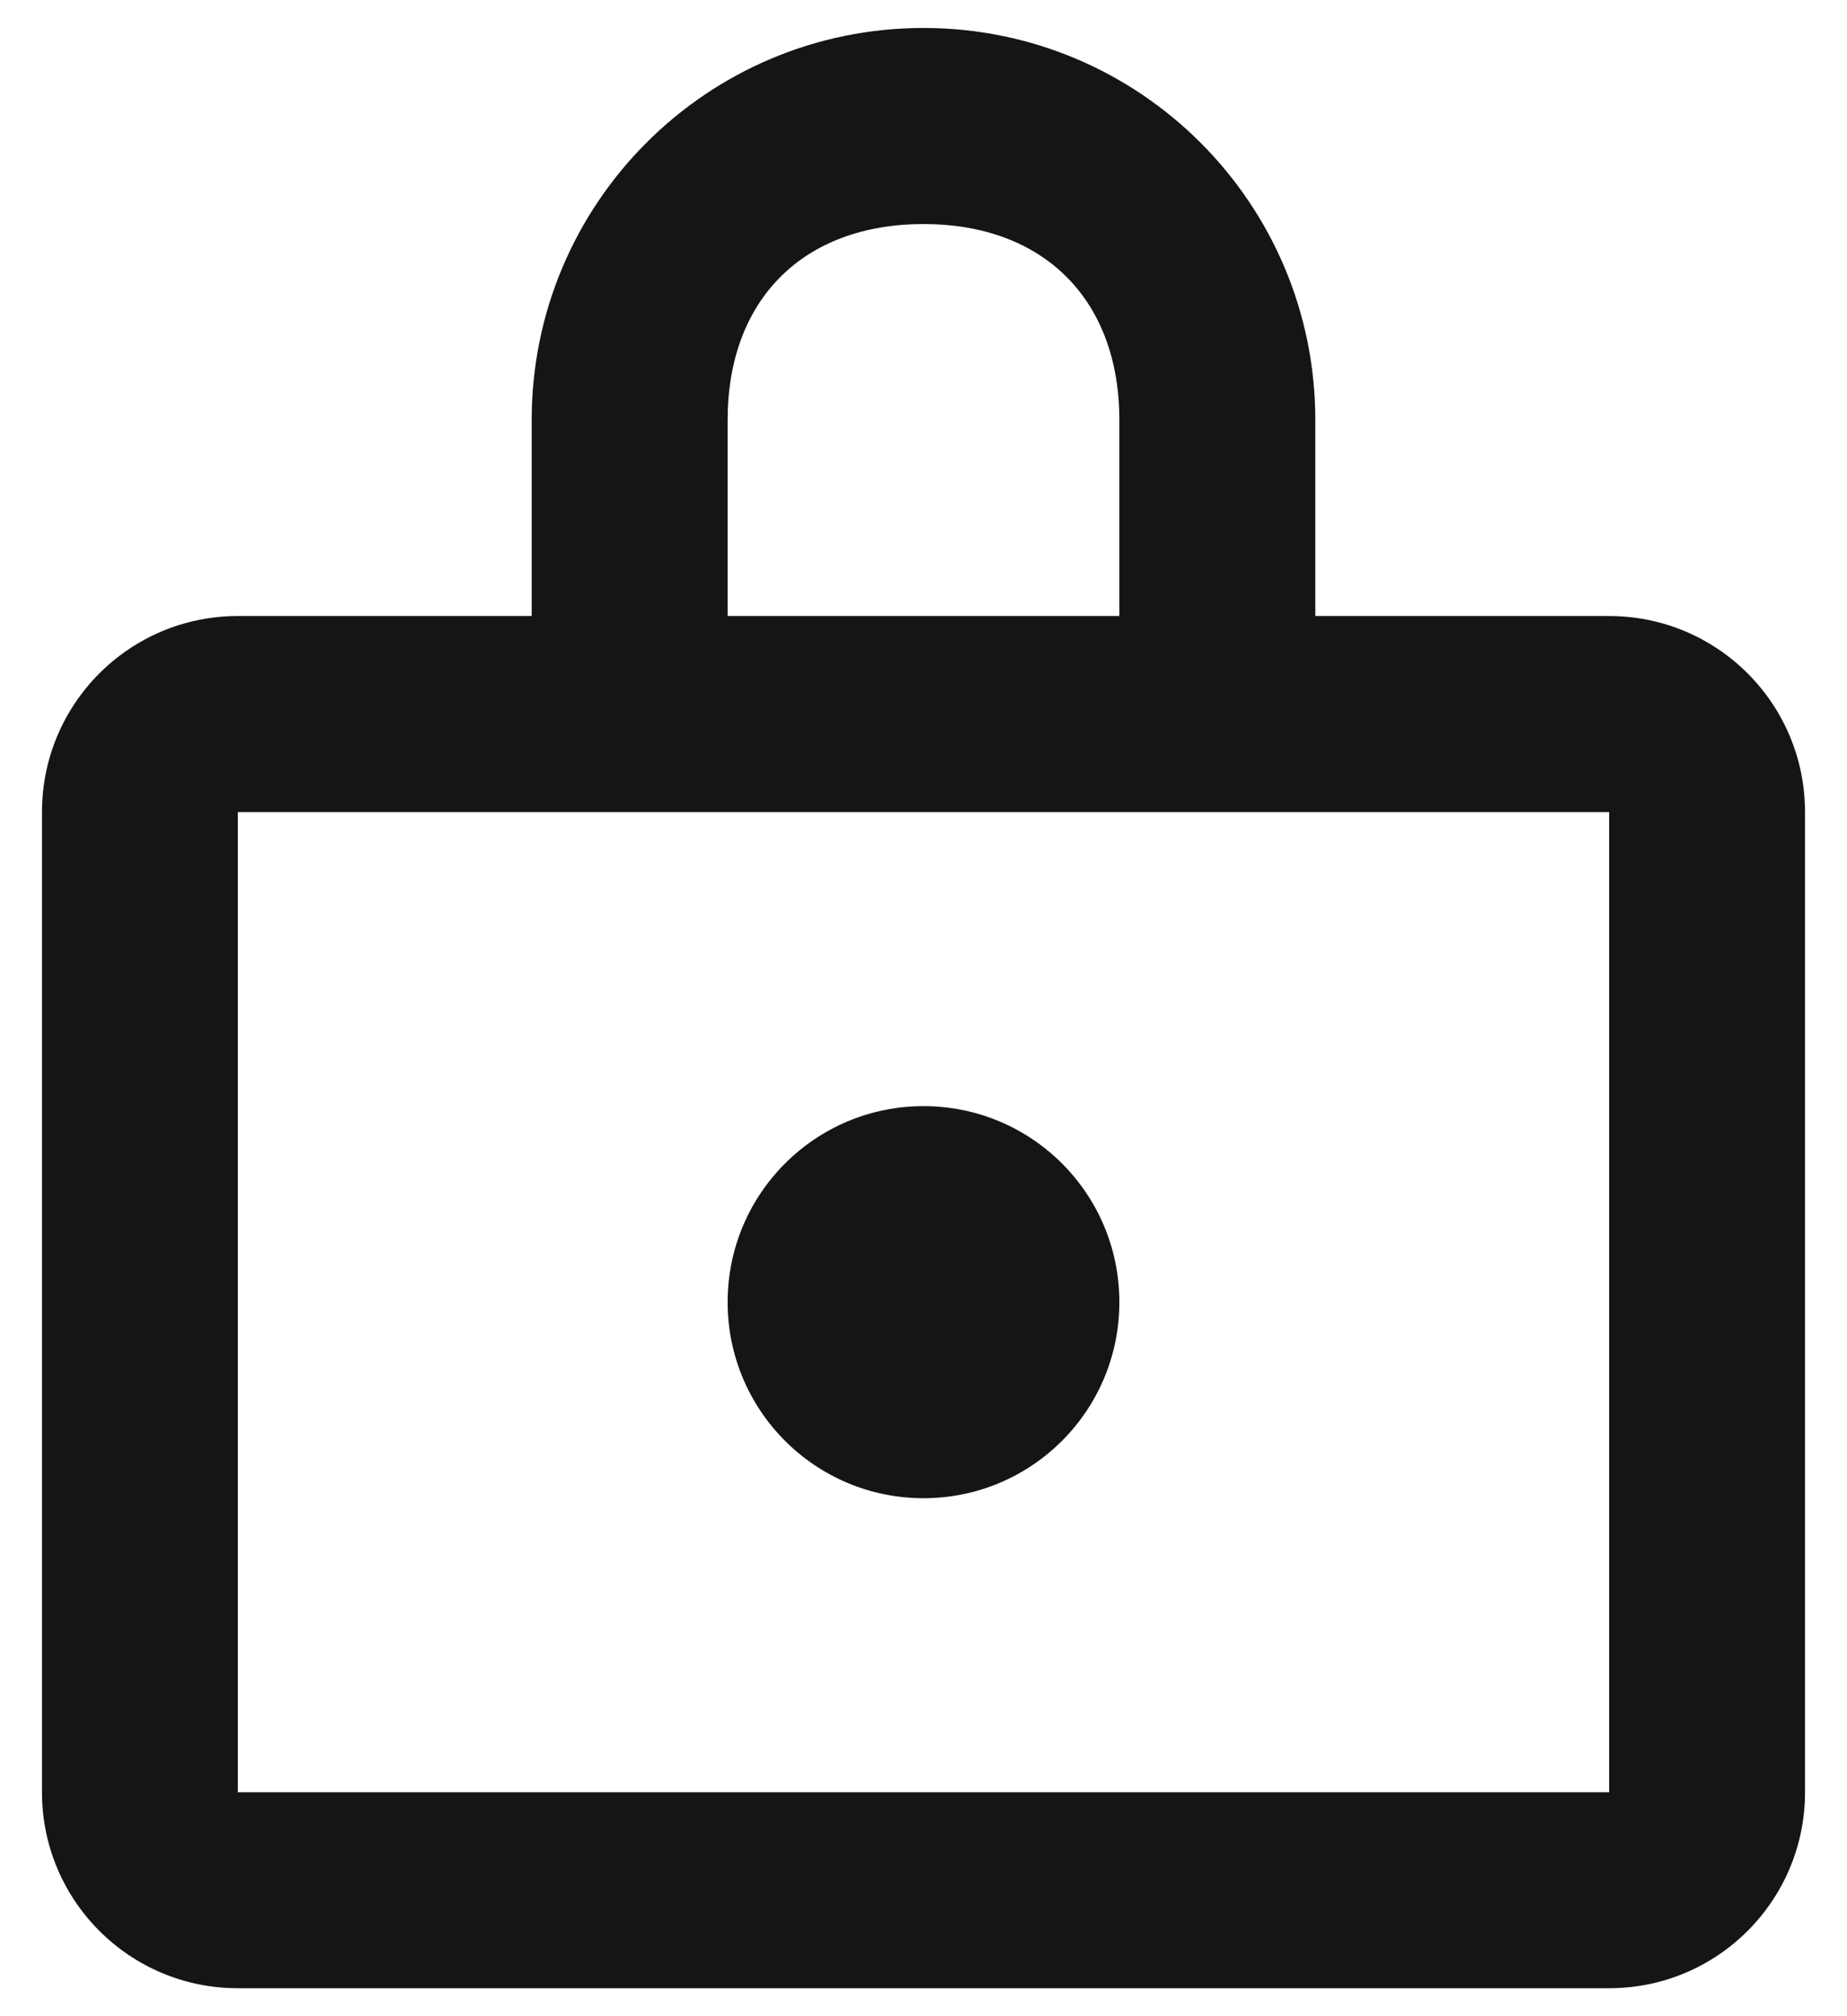 <svg width="22" height="24" viewBox="0 0 22 24" fill="none" xmlns="http://www.w3.org/2000/svg">
<path d="M2.833 21.334V9.667H19.167V21.334H2.833ZM2.833 23.667H19.167C20.456 23.667 21.5 22.623 21.5 21.334V9.667C21.5 8.377 20.456 7.333 19.167 7.333H2.833C1.544 7.333 0.5 8.377 0.5 9.667V21.334C0.5 22.623 1.544 23.667 2.833 23.667ZM11 13.167C9.711 13.167 8.667 14.211 8.667 15.5C8.667 16.79 9.711 17.834 11 17.834C12.29 17.834 13.333 16.79 13.333 15.5C13.333 14.211 12.29 13.167 11 13.167ZM8.667 8.5V5C8.667 3.567 9.567 2.667 11 2.667C12.433 2.667 13.333 3.567 13.333 5V8.5H15.667V5C15.667 2.421 13.579 0.333 11 0.333C8.421 0.333 6.333 2.421 6.333 5V8.5H8.667Z" fill="#151515"/>
</svg>
